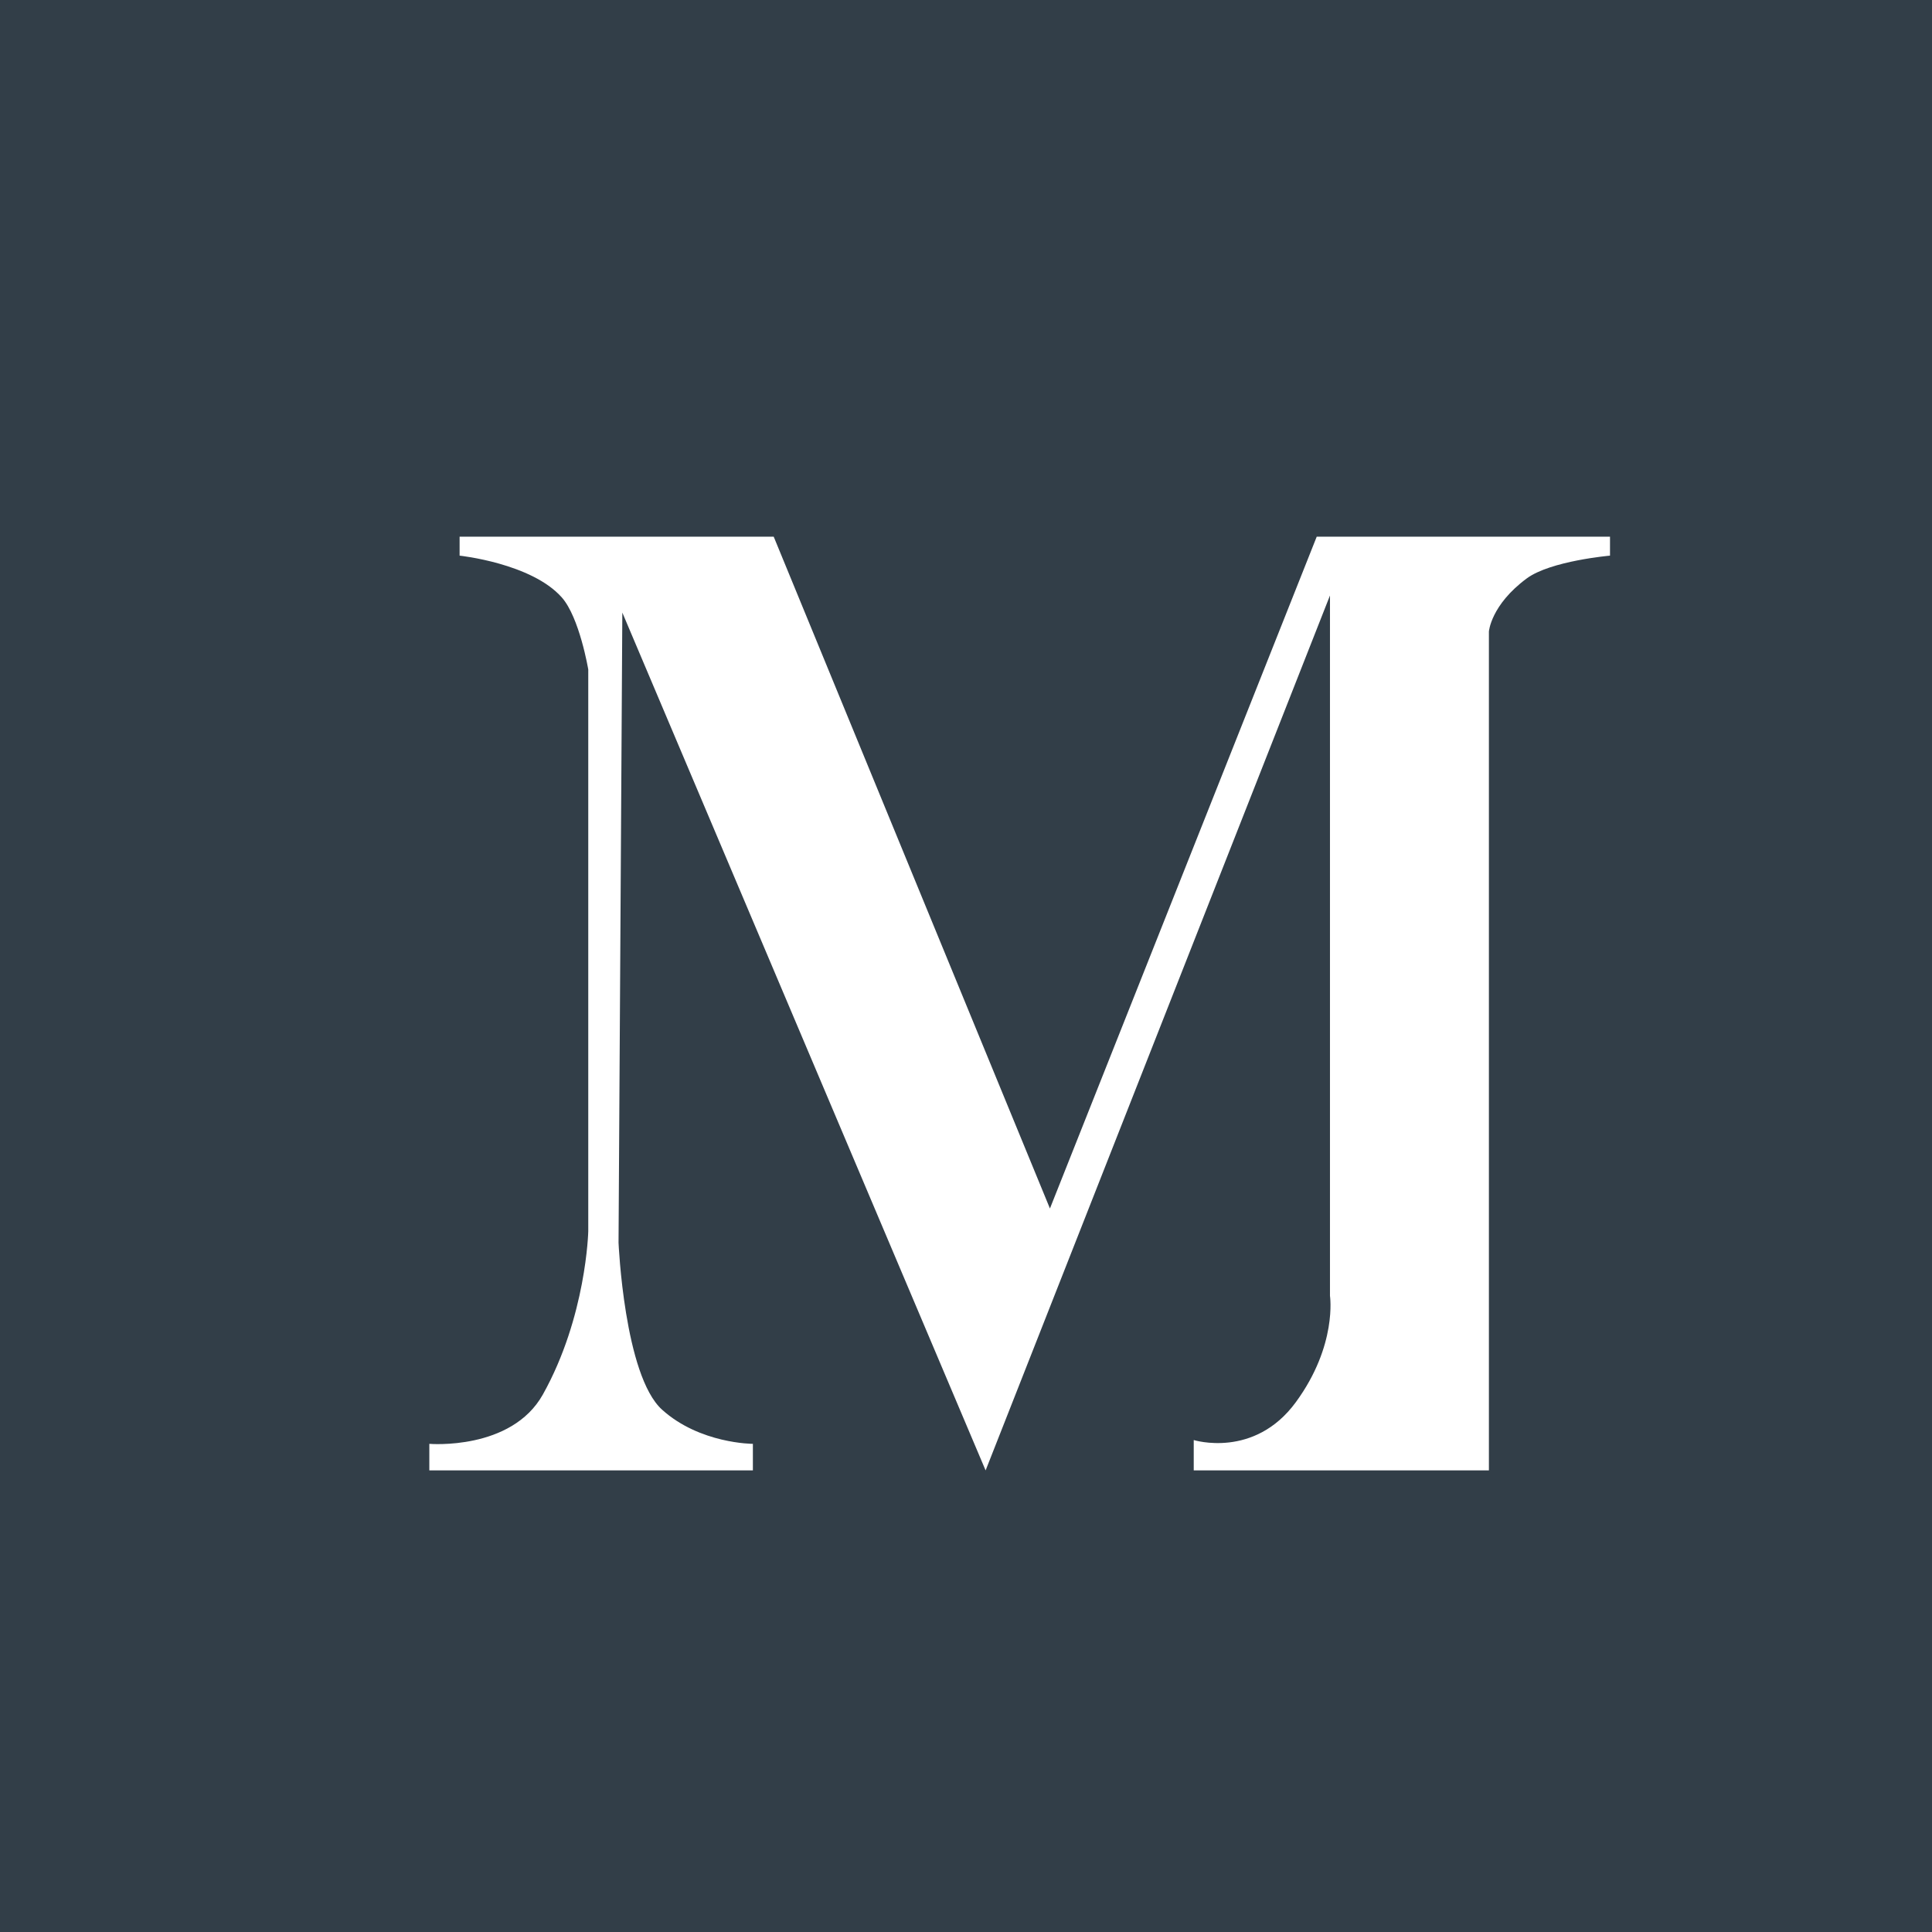 <svg width="200" height="200" viewBox="0 0 200 200" fill="none" xmlns="http://www.w3.org/2000/svg">
<rect width="200" height="200" fill="#323E48"/>
<path d="M123.575 149.073V152.216H154.131V147.108V65.379C154.131 65.379 154.327 62.628 158.048 59.878C160.512 58.058 166.667 57.52 166.667 57.52V55.556H136.307L108.689 125.104L80.093 55.556H47.578V57.52C47.578 57.52 55.021 58.306 58.155 61.843C59.995 63.919 60.897 69.308 60.897 69.308V127.462C60.897 127.462 60.702 136.302 56.197 144.358C52.939 150.184 44.444 149.466 44.444 149.466V152.216H77.938V149.466C77.938 149.466 72.454 149.466 68.536 145.929C64.619 142.393 64.031 128.64 64.031 128.64L64.423 63.414L102.03 152.216L137.678 61.646V134.141C137.678 134.141 138.461 139.249 134.152 145.143C129.843 151.037 123.575 149.073 123.575 149.073Z" fill="white"/>
</svg>
